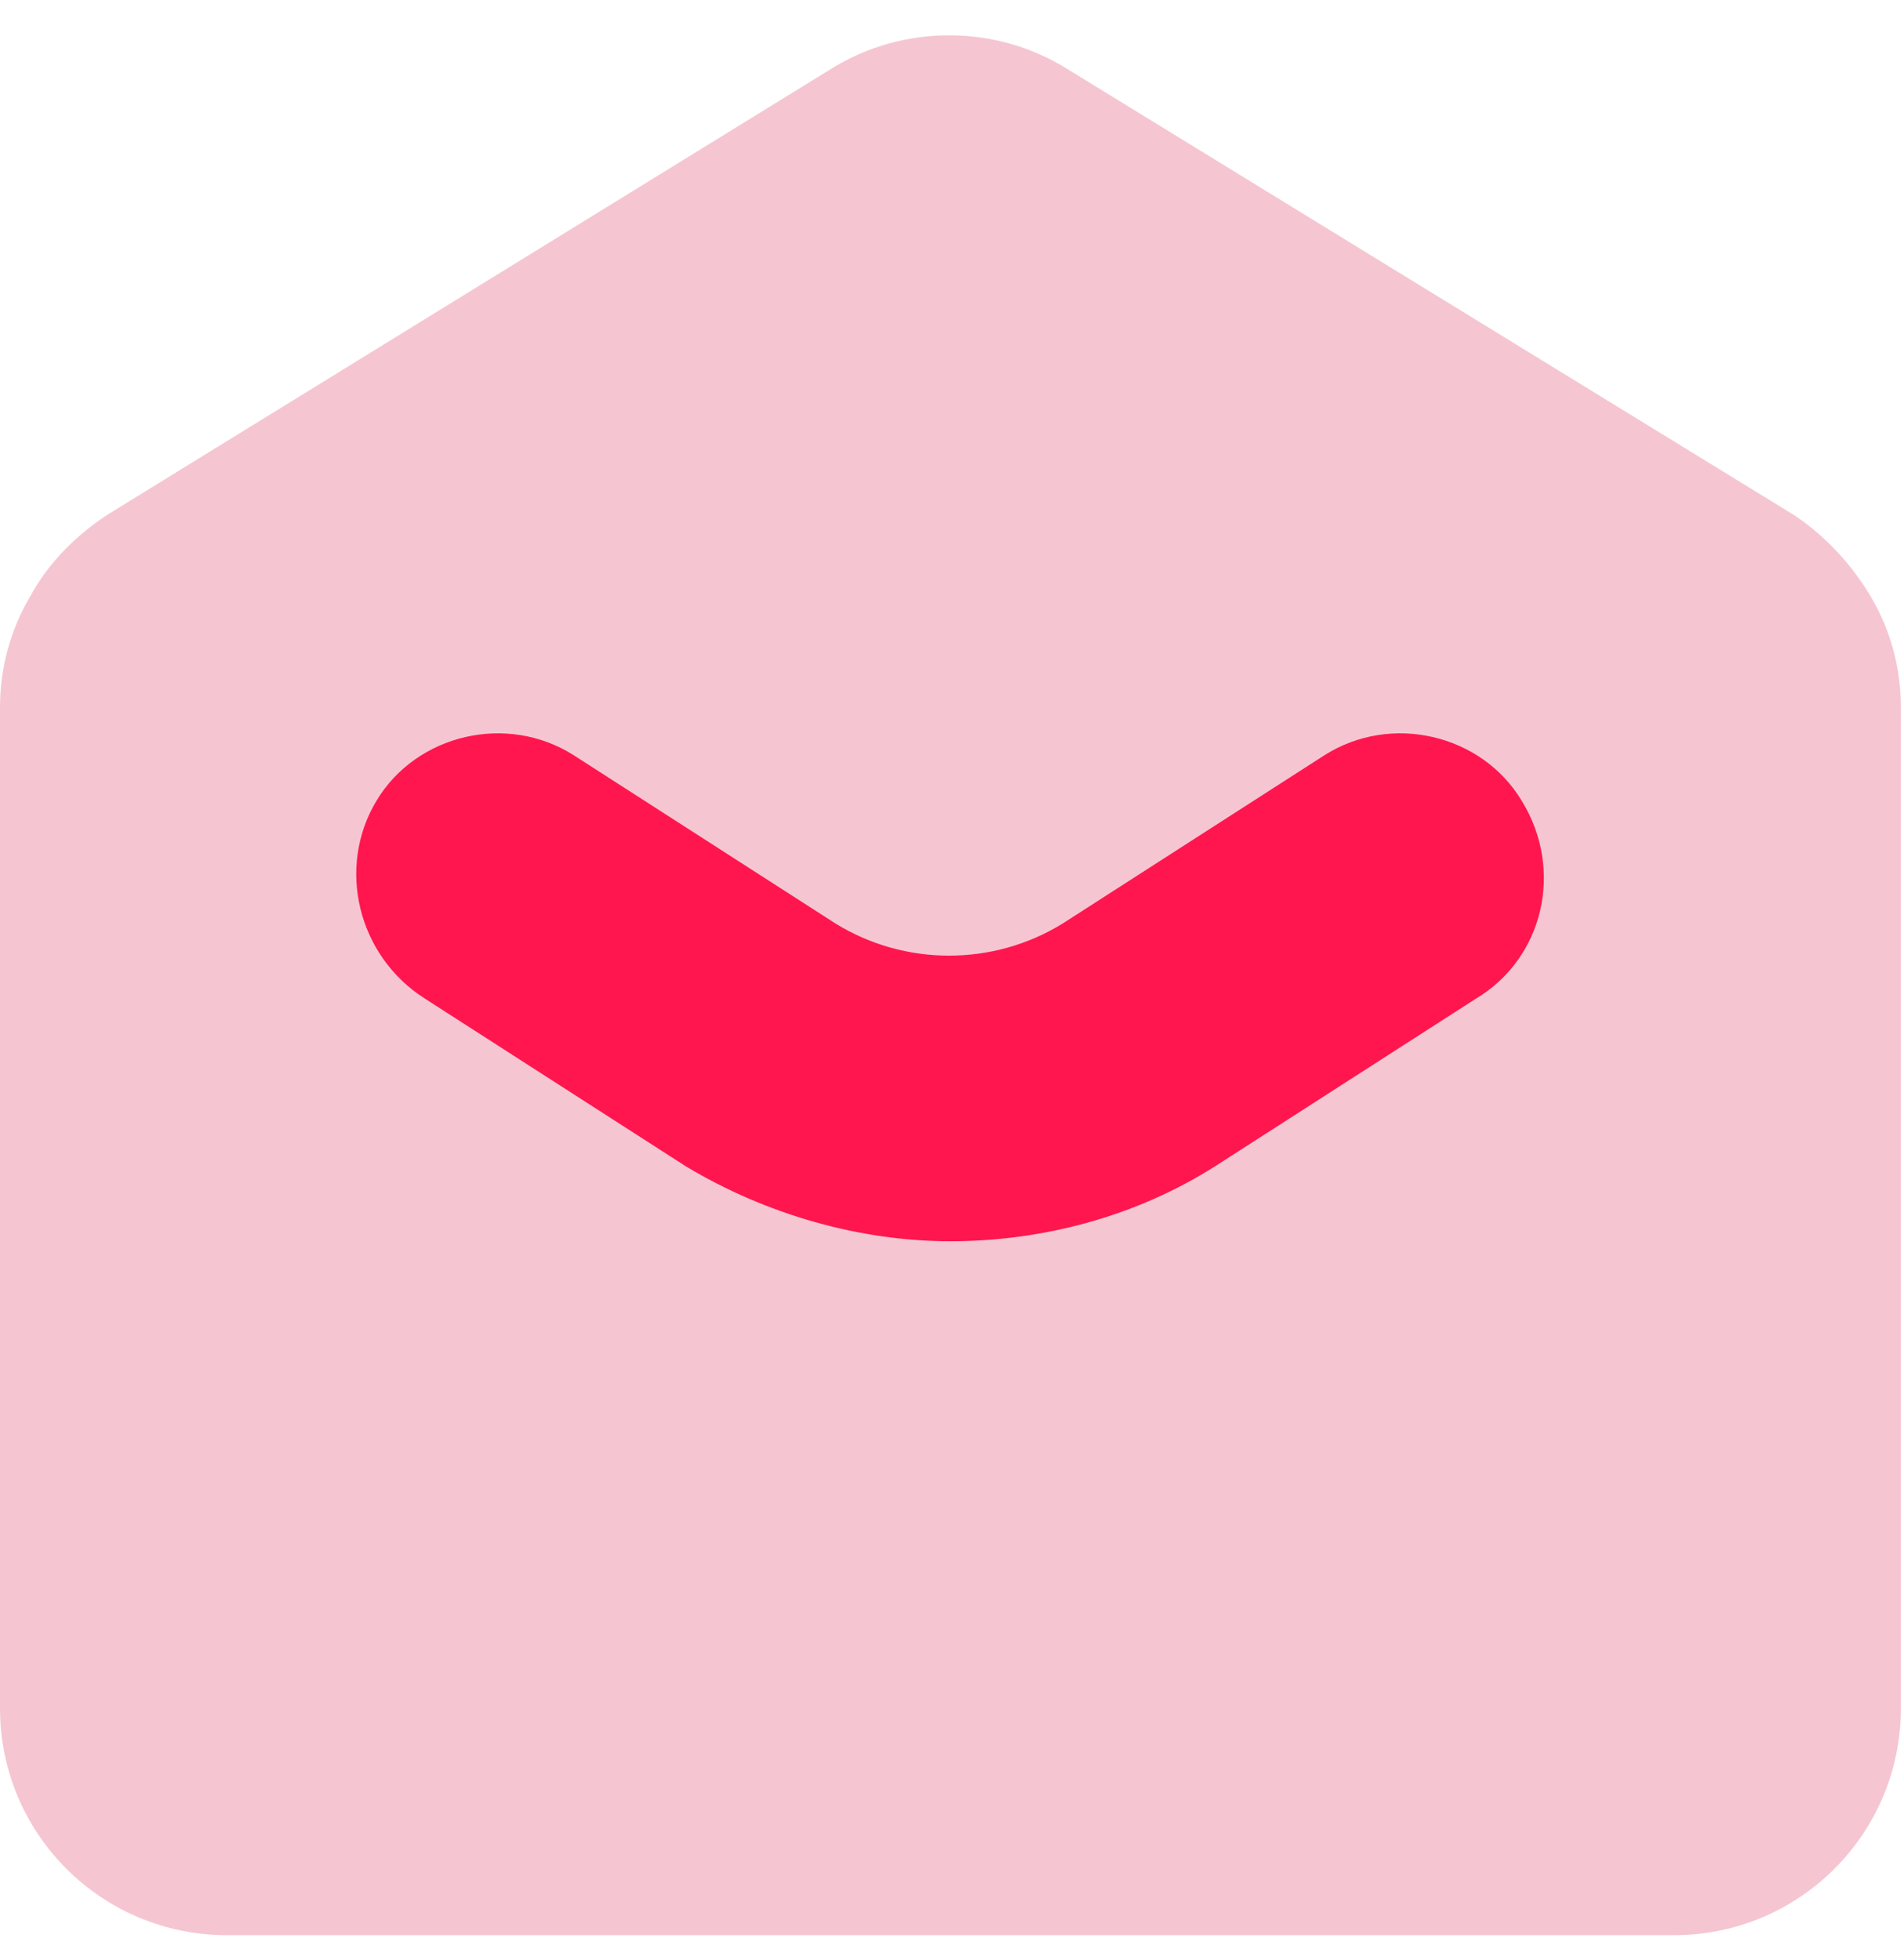 <?xml version="1.0" encoding="utf-8"?>
<svg width="34" height="35" viewBox="0 0 34 35" fill="none" xmlns="http://www.w3.org/2000/svg">
<path d="M33.42 10.678C33.086 10.106 32.61 9.582 32.038 9.2L19.07 1.239C17.783 0.428 16.114 0.428 14.827 1.239L1.907 9.2C1.335 9.582 0.858 10.059 0.524 10.678C0.191 11.25 0 11.918 0 12.633V30.511C0 32.752 1.812 34.563 4.052 34.563H29.892C32.133 34.563 33.944 32.752 33.944 30.511V12.633C33.944 11.918 33.754 11.25 33.42 10.678Z" fill="#F5C6D1"/>
<path d="M26.364 17.831L21.692 20.834C20.261 21.74 18.593 22.169 16.972 22.169C15.351 22.169 13.682 21.692 12.252 20.834L7.58 17.831C6.388 17.068 6.007 15.495 6.722 14.303C7.437 13.111 9.058 12.73 10.25 13.492L14.922 16.496C16.161 17.259 17.735 17.259 18.974 16.496L23.646 13.492C24.838 12.73 26.459 13.111 27.174 14.303C27.937 15.542 27.556 17.116 26.364 17.831Z" fill="#FF164E"/>
</svg>
